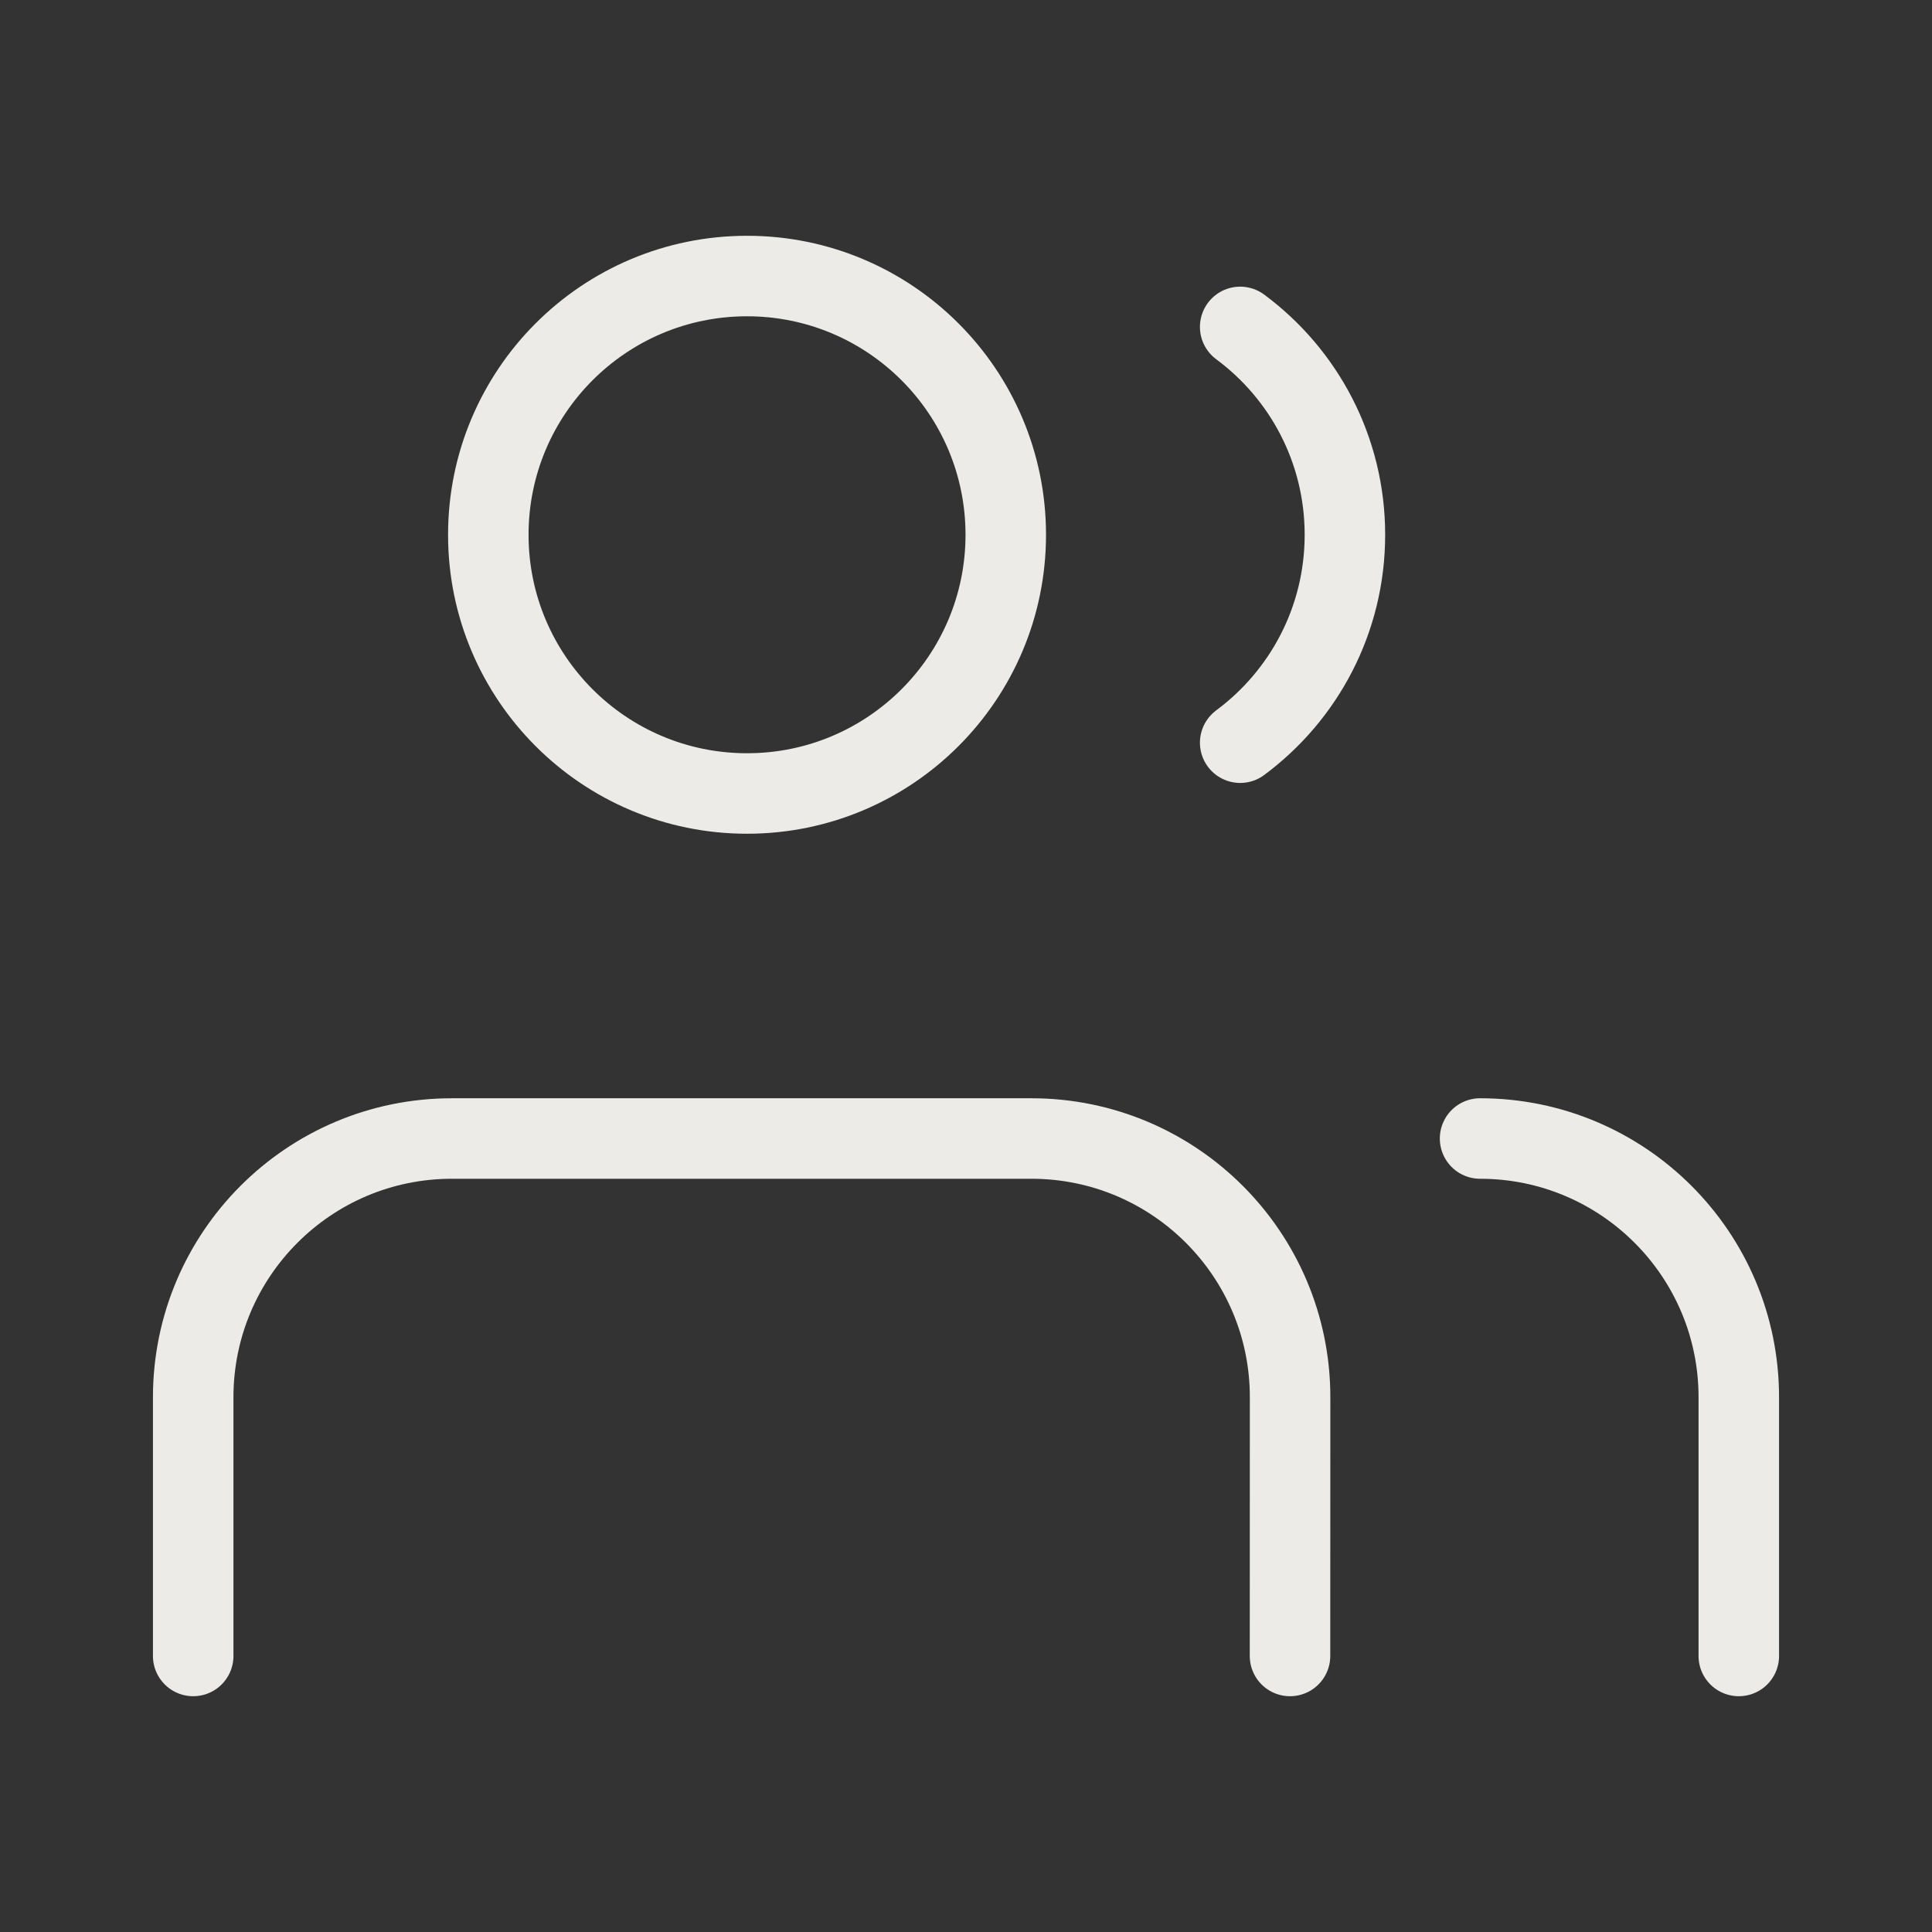 <?xml version="1.0" encoding="UTF-8"?> <svg xmlns="http://www.w3.org/2000/svg" viewBox="0 0 24.00 24.00" data-guides="{&quot;vertical&quot;:[],&quot;horizontal&quot;:[]}"><rect x="0" y="0" width="24.00" height="24.00" fill="#333333" stroke="none"/><defs></defs><path fill="none" stroke="#edebe8" fill-opacity="1" stroke-width="1" stroke-opacity="1" color="rgb(51, 51, 51)" font-size-adjust="" stroke-linecap="round" stroke-linejoin="round" id="tSvg1886d617d68" title="Path 5" d="M16.025 20.571C16.026 19.499 16.026 18.428 16.026 17.357C16.026 15.582 14.587 14.143 12.812 14.143C10.413 14.143 8.014 14.143 5.614 14.143C3.84 14.143 2.401 15.581 2.4 17.356C2.4 18.428 2.4 19.499 2.4 20.571M21.6 20.571C21.6 19.5 21.6 18.428 21.6 17.357C21.6 15.582 20.161 14.143 18.386 14.143M15.406 4.061C16.196 4.646 16.707 5.585 16.707 6.643C16.707 7.702 16.196 8.64 15.406 9.226M12.494 6.643C12.494 8.418 11.055 9.857 9.28 9.857C7.505 9.857 6.066 8.418 6.066 6.643C6.066 4.868 7.505 3.429 9.28 3.429C11.055 3.429 12.494 4.868 12.494 6.643Z"></path></svg> 